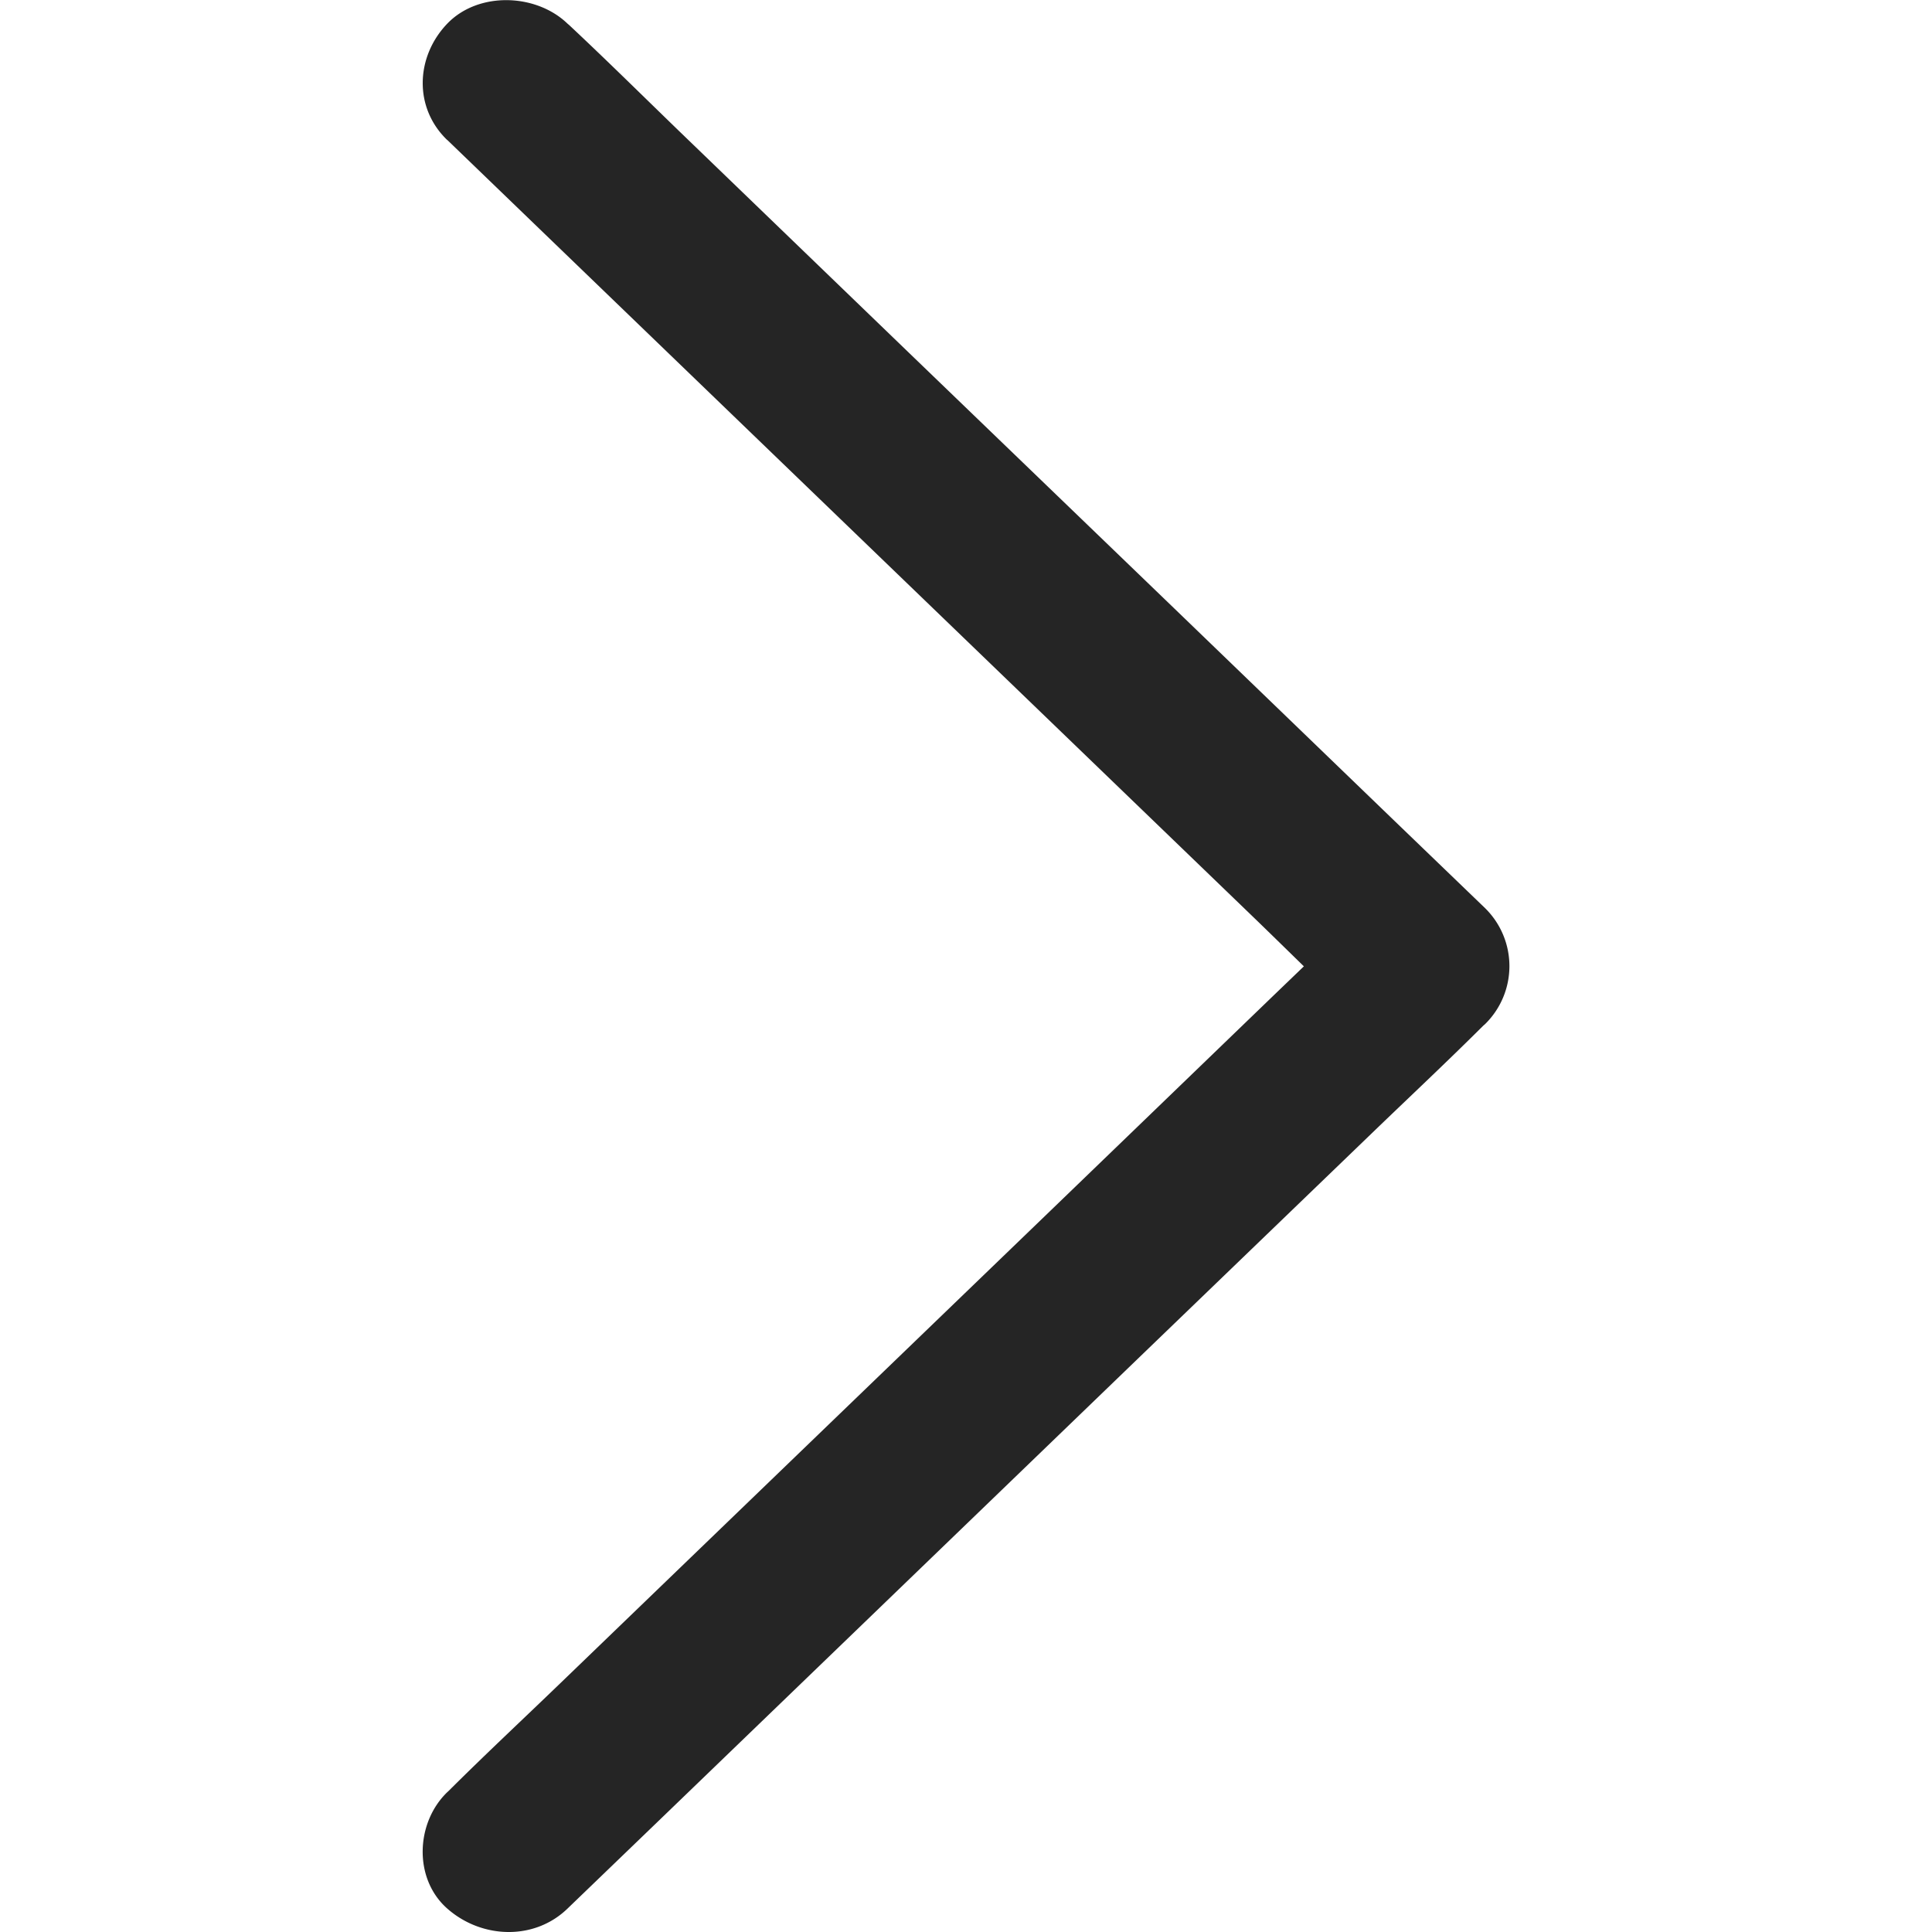 <svg width="16" height="16" xmlns="http://www.w3.org/2000/svg"><path d="M3.703 1.158l.758.731 1.815 1.75 2.193 2.114 1.896 1.828c.307.296.608.598.922.889l.013.012V7.52l-.759.73L8.727 10l-2.194 2.115-1.895 1.827c-.307.296-.62.588-.923.89l-.012.011c-.26.252-.28.714 0 .962.282.25.72.27.998 0l.758-.73 1.815-1.75 2.193-2.115 1.896-1.827c.307-.296.619-.588.922-.89l.013-.011a.673.673 0 000-.962l-.759-.731-1.814-1.75L7.53 2.924 5.636 1.097C5.329.8 5.026.5 4.713.207l-.012-.01c-.26-.252-.74-.27-.998 0-.26.272-.279.693 0 .962z" fill="#252525"/></svg>